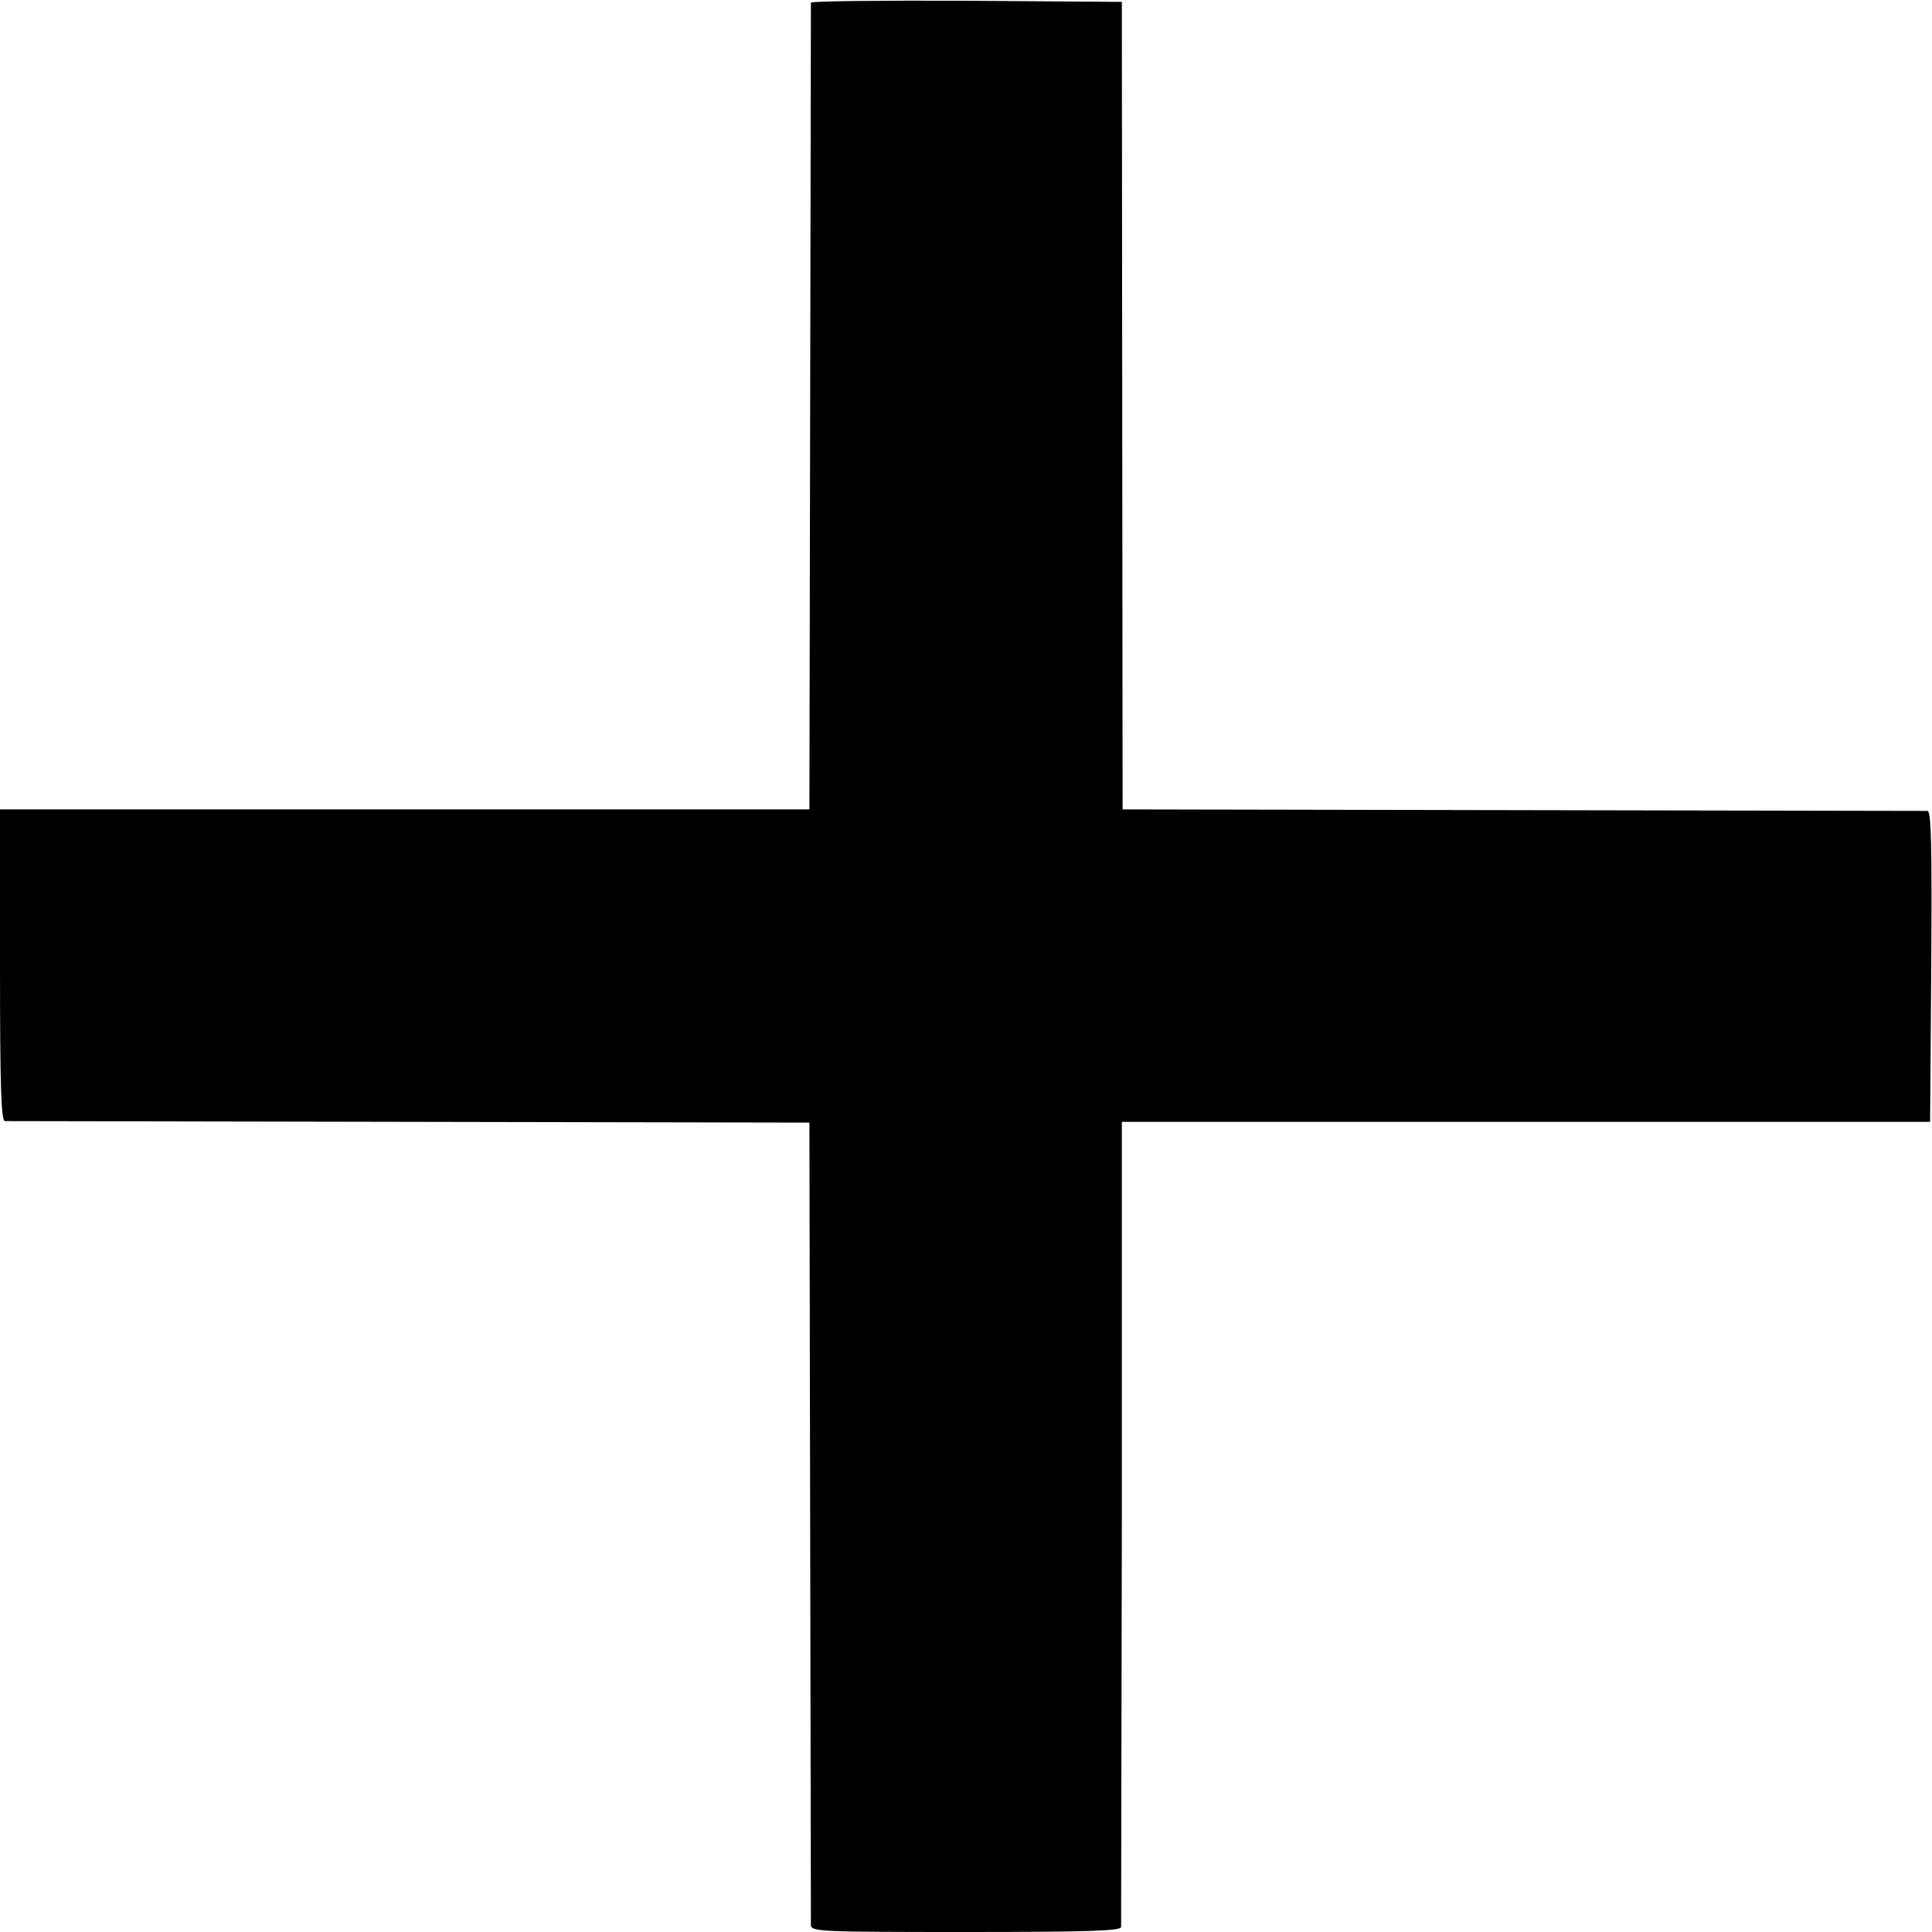 <?xml version="1.0" standalone="no"?>
<!DOCTYPE svg PUBLIC "-//W3C//DTD SVG 20010904//EN"
 "http://www.w3.org/TR/2001/REC-SVG-20010904/DTD/svg10.dtd">
<svg version="1.0" xmlns="http://www.w3.org/2000/svg"
 width="512pt" height="512pt" viewBox="0 0 512 512"
 preserveAspectRatio="xMidYMid meet">
<g transform="translate(0,512) scale(0.1,-0.1)"
fill="#000000" stroke="none">
<path d="M2149 5113 c0 -5 -1 -487 -2 -1073 l-2 -1065 -1073 0 -1072 0 0 -412
c0 -323 3 -413 13 -414 6 0 489 -1 1072 -2 l1060 -2 2 -1055 c1 -580 2 -1063
2 -1072 1 -17 28 -18 411 -18 321 0 410 3 411 13 0 6 1 489 2 1073 l0 1061
1071 0 1071 0 3 411 c2 326 0 412 -10 413 -7 0 -490 1 -1073 2 l-1060 2 -1
1070 -1 1070 -411 3 c-227 1 -412 -1 -413 -5z"/>
</g>
</svg>
